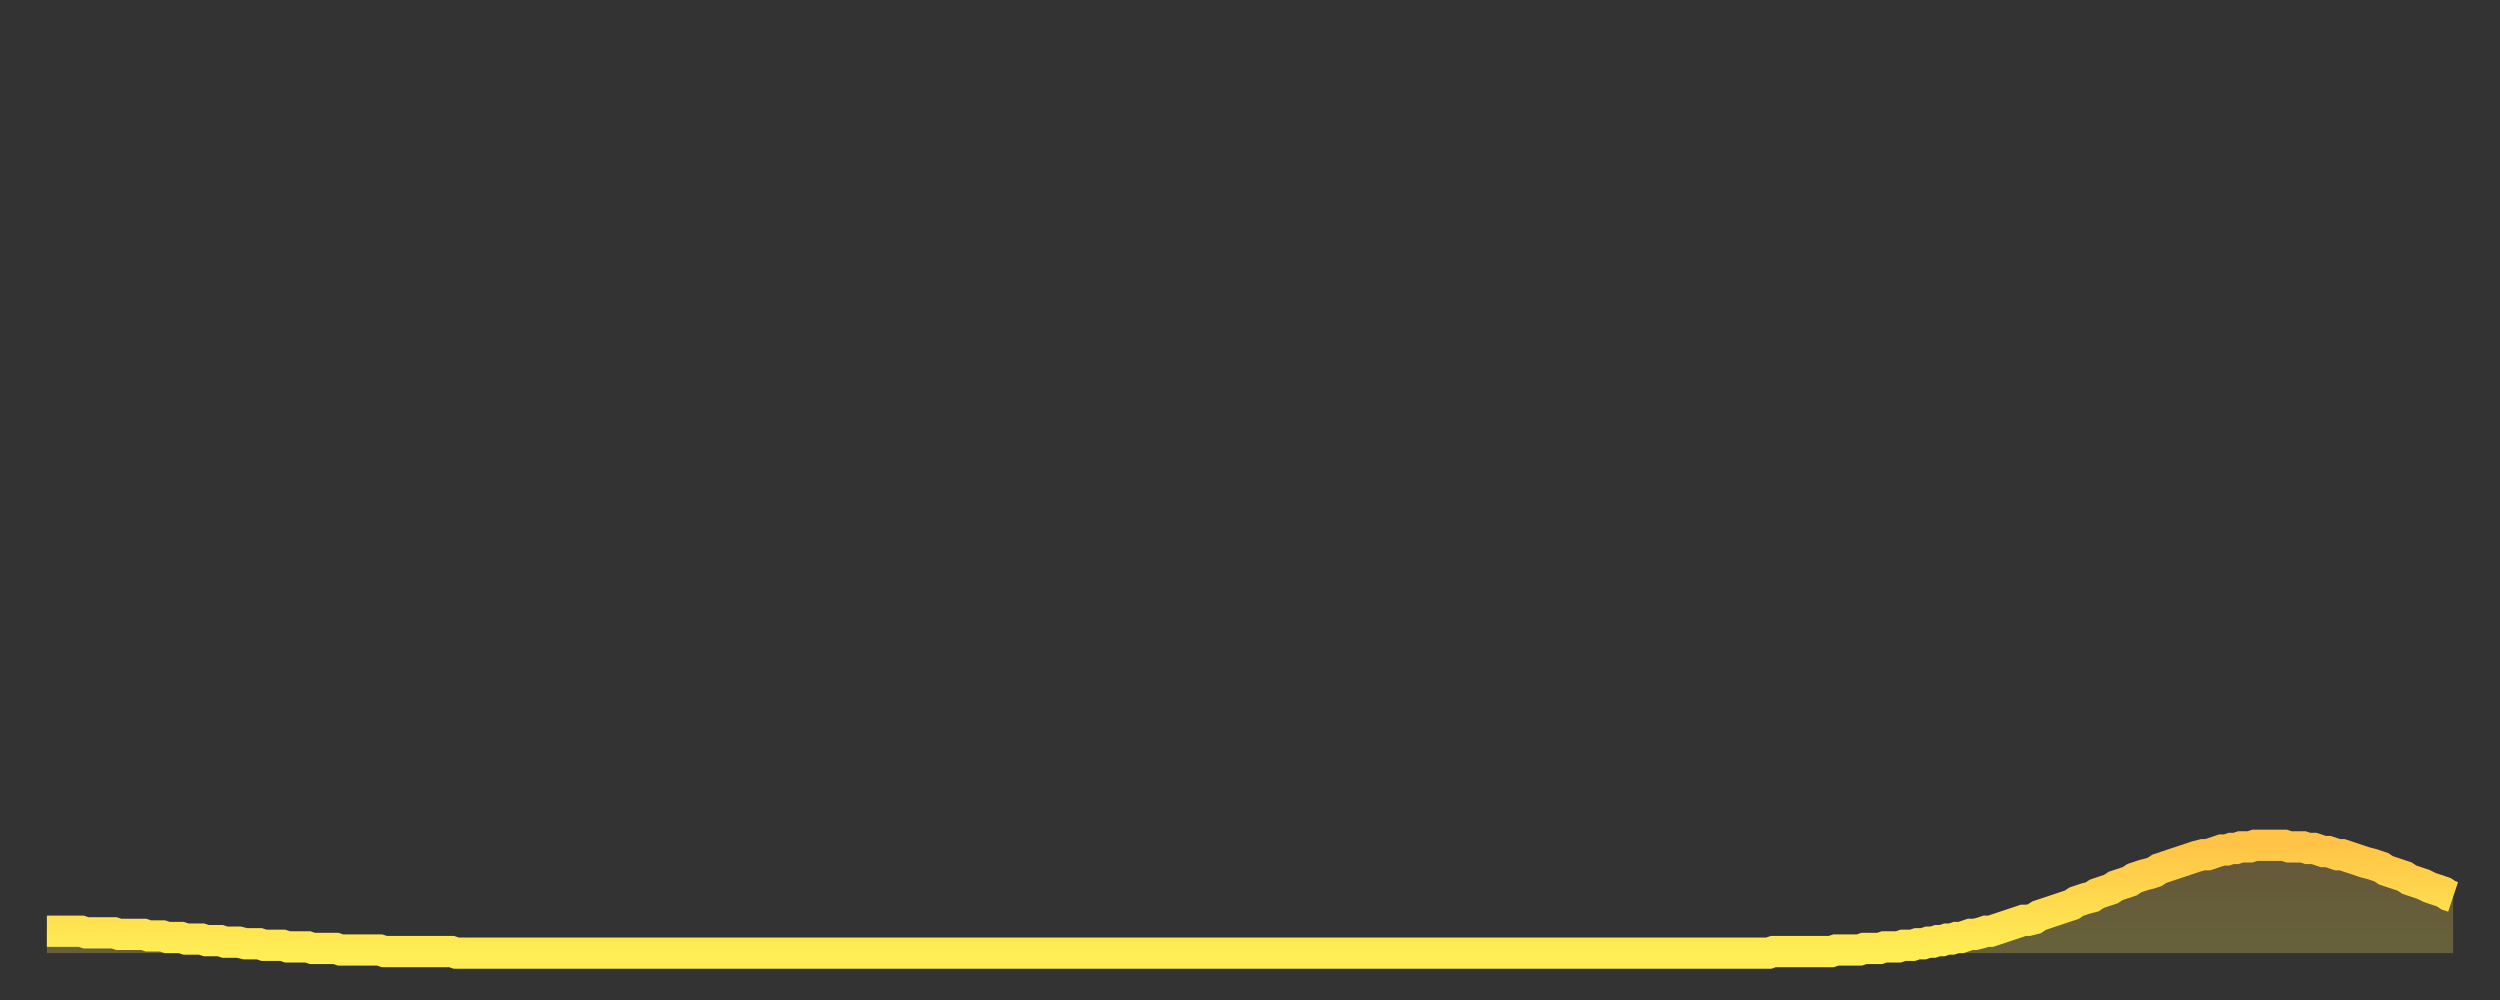 <?xml version="1.0" encoding="utf-8" ?>
<svg baseProfile="full" height="64" version="1.1" width="160" xmlns="http://www.w3.org/2000/svg" xmlns:ev="http://www.w3.org/2001/xml-events" xmlns:xlink="http://www.w3.org/1999/xlink"><rect width="100%" height="100%" fill="#333333" stroke="none"/><defs><linearGradient id="id576154" x1="0" x2="0" y1="0" y2="1"><stop offset="0%" stop-color="#ffc447" /><stop offset="50%" stop-color="#ffd94e" /><stop offset="100%" stop-color="#ffee55" /></linearGradient></defs><g transform="translate(3,3)"><g><path d="M 0.0 56.6 0.3 56.6 0.6 56.6 0.9 56.6 1.2 56.6 1.5 56.6 1.9 56.6 2.2 56.6 2.5 56.7 2.8 56.7 3.1 56.7 3.4 56.7 3.7 56.7 4.0 56.7 4.3 56.7 4.6 56.8 4.9 56.8 5.2 56.8 5.6 56.8 5.9 56.8 6.2 56.8 6.5 56.9 6.8 56.9 7.1 56.9 7.4 56.9 7.7 57.0 8.0 57.0 8.3 57.0 8.6 57.0 8.9 57.1 9.3 57.1 9.6 57.1 9.9 57.1 10.2 57.2 10.5 57.2 10.8 57.2 11.1 57.2 11.4 57.3 11.7 57.3 12.0 57.3 12.3 57.3 12.7 57.4 13.0 57.4 13.3 57.4 13.6 57.4 13.9 57.5 14.2 57.5 14.5 57.5 14.8 57.5 15.1 57.5 15.4 57.6 15.7 57.6 16.0 57.6 16.4 57.6 16.7 57.6 17.0 57.7 17.3 57.7 17.6 57.7 17.9 57.7 18.2 57.7 18.5 57.7 18.8 57.8 19.1 57.8 19.4 57.8 19.8 57.8 20.1 57.8 20.4 57.8 20.7 57.8 21.0 57.8 21.3 57.8 21.6 57.9 21.9 57.9 22.2 57.9 22.5 57.9 22.8 57.9 23.1 57.9 23.5 57.9 23.8 57.9 24.1 57.9 24.4 57.9 24.7 57.9 25.0 57.9 25.3 57.9 25.6 57.9 25.9 57.9 26.2 58.0 26.5 58.0 26.8 58.0 27.2 58.0 27.5 58.0 27.8 58.0 28.1 58.0 28.4 58.0 28.7 58.0 29.0 58.0 29.3 58.0 29.6 58.0 29.9 58.0 30.2 58.0 30.6 58.0 30.9 58.0 31.2 58.0 31.5 58.0 31.8 58.0 32.1 58.0 32.4 58.0 32.7 58.0 33.0 58.0 33.3 58.0 33.6 58.0 33.9 58.0 34.3 58.0 34.6 58.0 34.9 58.0 35.2 58.0 35.5 58.0 35.8 58.0 36.1 58.0 36.4 58.0 36.7 58.0 37.0 58.0 37.3 58.0 37.7 58.0 38.0 58.0 38.3 58.0 38.6 58.0 38.9 58.0 39.2 58.0 39.5 58.0 39.8 58.0 40.1 58.0 40.4 58.0 40.7 58.0 41.0 58.0 41.4 58.0 41.7 58.0 42.0 58.0 42.3 58.0 42.6 58.0 42.9 58.0 43.2 58.0 43.5 58.0 43.8 58.0 44.1 58.0 44.4 58.0 44.7 58.0 45.1 58.0 45.4 58.0 45.7 58.0 46.0 58.0 46.3 58.0 46.6 58.0 46.9 58.0 47.2 58.0 47.5 58.0 47.8 58.0 48.1 58.0 48.5 58.0 48.8 58.0 49.1 58.0 49.4 58.0 49.7 58.0 50.0 58.0 50.3 58.0 50.6 58.0 50.9 58.0 51.2 58.0 51.5 58.0 51.8 58.0 52.2 58.0 52.5 58.0 52.8 58.0 53.1 58.0 53.4 58.0 53.7 58.0 54.0 58.0 54.3 58.0 54.6 58.0 54.9 58.0 55.2 58.0 55.6 58.0 55.9 58.0 56.2 58.0 56.5 58.0 56.8 58.0 57.1 58.0 57.4 58.0 57.7 58.0 58.0 58.0 58.3 58.0 58.6 58.0 58.9 58.0 59.3 58.0 59.6 58.0 59.9 58.0 60.2 58.0 60.5 58.0 60.8 58.0 61.1 58.0 61.4 58.0 61.7 58.0 62.0 58.0 62.3 58.0 62.6 58.0 63.0 58.0 63.3 58.0 63.6 58.0 63.9 58.0 64.2 58.0 64.5 58.0 64.8 58.0 65.1 58.0 65.4 58.0 65.7 58.0 66.0 58.0 66.4 58.0 66.7 58.0 67.0 58.0 67.3 58.0 67.6 58.0 67.9 58.0 68.2 58.0 68.5 58.0 68.8 58.0 69.1 58.0 69.4 58.0 69.7 58.0 70.1 58.0 70.4 58.0 70.7 58.0 71.0 58.0 71.3 58.0 71.6 58.0 71.9 58.0 72.2 58.0 72.5 58.0 72.8 58.0 73.1 58.0 73.5 58.0 73.8 58.0 74.1 58.0 74.4 58.0 74.7 58.0 75.0 58.0 75.3 58.0 75.6 58.0 75.9 58.0 76.2 58.0 76.5 58.0 76.8 58.0 77.2 58.0 77.5 58.0 77.8 58.0 78.1 58.0 78.4 58.0 78.7 58.0 79.0 58.0 79.3 58.0 79.6 58.0 79.9 58.0 80.2 58.0 80.5 58.0 80.9 58.0 81.2 58.0 81.5 58.0 81.8 58.0 82.1 58.0 82.4 58.0 82.7 58.0 83.0 58.0 83.3 58.0 83.6 58.0 83.9 58.0 84.3 58.0 84.6 58.0 84.9 58.0 85.2 58.0 85.5 58.0 85.8 58.0 86.1 58.0 86.4 58.0 86.7 58.0 87.0 58.0 87.3 58.0 87.6 58.0 88.0 58.0 88.3 58.0 88.6 58.0 88.9 58.0 89.2 58.0 89.5 58.0 89.8 58.0 90.1 58.0 90.4 58.0 90.7 58.0 91.0 58.0 91.4 58.0 91.7 58.0 92.0 58.0 92.3 58.0 92.6 58.0 92.9 58.0 93.2 58.0 93.5 58.0 93.8 58.0 94.1 58.0 94.4 58.0 94.7 58.0 95.1 58.0 95.4 58.0 95.7 58.0 96.0 58.0 96.3 58.0 96.6 58.0 96.9 58.0 97.2 58.0 97.5 58.0 97.8 58.0 98.1 58.0 98.4 58.0 98.8 58.0 99.1 58.0 99.4 58.0 99.7 58.0 100.0 58.0 100.3 58.0 100.6 58.0 100.9 58.0 101.2 58.0 101.5 58.0 101.8 58.0 102.2 58.0 102.5 58.0 102.8 58.0 103.1 58.0 103.4 58.0 103.7 58.0 104.0 58.0 104.3 58.0 104.6 58.0 104.9 58.0 105.2 58.0 105.5 58.0 105.9 58.0 106.2 58.0 106.5 58.0 106.8 58.0 107.1 58.0 107.4 58.0 107.7 58.0 108.0 58.0 108.3 58.0 108.6 58.0 108.9 58.0 109.3 58.0 109.6 58.0 109.9 58.0 110.2 58.0 110.5 57.9 110.8 57.9 111.1 57.9 111.4 57.9 111.7 57.9 112.0 57.9 112.3 57.9 112.6 57.9 113.0 57.9 113.3 57.9 113.6 57.9 113.9 57.9 114.2 57.9 114.5 57.8 114.8 57.8 115.1 57.8 115.4 57.8 115.7 57.8 116.0 57.8 116.3 57.7 116.7 57.7 117.0 57.7 117.3 57.7 117.6 57.6 117.9 57.6 118.2 57.6 118.5 57.6 118.8 57.5 119.1 57.5 119.4 57.5 119.7 57.4 120.1 57.4 120.4 57.3 120.7 57.3 121.0 57.2 121.3 57.2 121.6 57.1 121.9 57.1 122.2 57.0 122.5 57.0 122.8 56.9 123.1 56.8 123.4 56.8 123.8 56.7 124.1 56.6 124.4 56.6 124.7 56.5 125.0 56.4 125.3 56.3 125.6 56.2 125.9 56.1 126.2 56.0 126.5 55.9 126.8 55.9 127.2 55.8 127.5 55.6 127.8 55.5 128.1 55.4 128.4 55.3 128.7 55.2 129.0 55.1 129.3 55.0 129.6 54.9 129.9 54.7 130.2 54.6 130.5 54.5 130.9 54.4 131.2 54.2 131.5 54.1 131.8 54.0 132.1 53.9 132.4 53.7 132.7 53.6 133.0 53.5 133.3 53.4 133.6 53.2 133.9 53.1 134.2 53.0 134.6 52.9 134.9 52.8 135.2 52.6 135.5 52.5 135.8 52.4 136.1 52.3 136.4 52.2 136.7 52.1 137.0 52.0 137.3 51.9 137.6 51.8 138.0 51.7 138.3 51.7 138.6 51.6 138.9 51.5 139.2 51.4 139.5 51.4 139.8 51.3 140.1 51.3 140.4 51.2 140.7 51.2 141.0 51.2 141.3 51.1 141.7 51.1 142.0 51.1 142.3 51.1 142.6 51.1 142.9 51.1 143.2 51.1 143.5 51.2 143.8 51.2 144.1 51.2 144.4 51.2 144.7 51.3 145.1 51.3 145.4 51.4 145.7 51.5 146.0 51.5 146.3 51.6 146.6 51.7 146.9 51.7 147.2 51.8 147.5 51.9 147.8 52.0 148.1 52.1 148.4 52.2 148.8 52.3 149.1 52.4 149.4 52.5 149.7 52.7 150.0 52.8 150.3 52.9 150.6 53.0 150.9 53.1 151.2 53.3 151.5 53.4 151.8 53.5 152.1 53.6 152.5 53.8 152.8 53.9 153.1 54.0 153.4 54.1 153.7 54.3 154.0 54.4" fill="none" id="graph-curve" opacity="1" stroke="url(#id576154)" stroke-width="2" /><path d="M 0 58 L 0.0 56.6 0.3 56.6 0.6 56.6 0.9 56.6 1.2 56.6 1.5 56.6 1.9 56.6 2.2 56.6 2.5 56.7 2.8 56.7 3.1 56.7 3.4 56.7 3.7 56.7 4.0 56.7 4.3 56.7 4.6 56.8 4.9 56.8 5.2 56.8 5.6 56.8 5.9 56.8 6.2 56.8 6.5 56.9 6.8 56.9 7.1 56.9 7.4 56.9 7.7 57.0 8.0 57.0 8.3 57.0 8.6 57.0 8.9 57.1 9.3 57.1 9.6 57.1 9.9 57.1 10.2 57.2 10.5 57.2 10.8 57.2 11.1 57.2 11.4 57.3 11.7 57.3 12.0 57.3 12.3 57.3 12.7 57.4 13.0 57.4 13.3 57.4 13.6 57.4 13.9 57.5 14.2 57.5 14.5 57.5 14.8 57.5 15.1 57.5 15.4 57.6 15.7 57.6 16.0 57.6 16.4 57.6 16.7 57.6 17.0 57.7 17.3 57.7 17.6 57.7 17.9 57.7 18.2 57.7 18.5 57.7 18.8 57.8 19.1 57.8 19.4 57.8 19.8 57.8 20.1 57.8 20.4 57.8 20.7 57.8 21.0 57.8 21.3 57.8 21.6 57.9 21.9 57.9 22.2 57.9 22.5 57.9 22.8 57.9 23.1 57.9 23.5 57.9 23.8 57.9 24.1 57.9 24.4 57.9 24.7 57.9 25.0 57.9 25.3 57.9 25.6 57.9 25.9 57.9 26.2 58.0 26.5 58.0 26.8 58.0 27.2 58.0 27.5 58.0 27.8 58.0 28.1 58.0 28.4 58.0 28.7 58.0 29.0 58.0 29.3 58.0 29.6 58.0 29.9 58.0 30.2 58.0 30.6 58.0 30.9 58.0 31.2 58.0 31.5 58.0 31.8 58.0 32.1 58.0 32.4 58.0 32.7 58.0 33.0 58.0 33.3 58.0 33.6 58.0 33.9 58.0 34.3 58.0 34.6 58.0 34.9 58.0 35.2 58.0 35.5 58.0 35.8 58.0 36.1 58.0 36.4 58.0 36.7 58.0 37.0 58.0 37.3 58.0 37.7 58.0 38.0 58.0 38.3 58.0 38.6 58.0 38.9 58.0 39.2 58.0 39.5 58.0 39.8 58.0 40.1 58.0 40.4 58.0 40.7 58.0 41.0 58.0 41.4 58.0 41.7 58.0 42.0 58.0 42.3 58.0 42.6 58.0 42.9 58.0 43.2 58.0 43.5 58.0 43.8 58.0 44.1 58.0 44.4 58.0 44.7 58.0 45.1 58.0 45.4 58.0 45.7 58.0 46.0 58.0 46.3 58.0 46.6 58.0 46.9 58.0 47.2 58.0 47.5 58.0 47.8 58.0 48.1 58.0 48.5 58.0 48.8 58.0 49.1 58.0 49.4 58.0 49.7 58.0 50.0 58.0 50.3 58.0 50.6 58.0 50.9 58.0 51.2 58.0 51.5 58.0 51.8 58.0 52.2 58.0 52.5 58.0 52.8 58.0 53.1 58.0 53.4 58.0 53.7 58.0 54.0 58.0 54.3 58.0 54.6 58.0 54.9 58.0 55.2 58.0 55.6 58.0 55.9 58.0 56.2 58.0 56.5 58.0 56.8 58.0 57.1 58.0 57.4 58.0 57.7 58.0 58.0 58.0 58.3 58.0 58.6 58.0 58.9 58.0 59.3 58.0 59.6 58.0 59.9 58.0 60.2 58.0 60.5 58.0 60.8 58.0 61.1 58.0 61.4 58.0 61.7 58.0 62.0 58.0 62.3 58.0 62.6 58.0 63.0 58.0 63.3 58.0 63.6 58.0 63.9 58.0 64.2 58.0 64.5 58.0 64.8 58.0 65.1 58.0 65.4 58.0 65.7 58.0 66.0 58.0 66.4 58.0 66.7 58.0 67.0 58.0 67.3 58.0 67.6 58.0 67.9 58.0 68.2 58.0 68.5 58.0 68.8 58.0 69.1 58.0 69.4 58.0 69.7 58.0 70.1 58.0 70.4 58.0 70.7 58.0 71.0 58.0 71.3 58.0 71.6 58.0 71.9 58.0 72.2 58.0 72.5 58.0 72.8 58.0 73.1 58.0 73.5 58.0 73.8 58.0 74.1 58.0 74.4 58.0 74.7 58.0 75.0 58.0 75.3 58.0 75.6 58.0 75.9 58.0 76.2 58.0 76.5 58.0 76.8 58.0 77.2 58.0 77.5 58.0 77.8 58.0 78.1 58.0 78.4 58.0 78.7 58.0 79.0 58.0 79.3 58.0 79.6 58.0 79.9 58.0 80.2 58.0 80.5 58.0 80.9 58.0 81.2 58.0 81.5 58.0 81.8 58.0 82.1 58.0 82.4 58.0 82.7 58.0 83.0 58.0 83.3 58.0 83.6 58.0 83.9 58.0 84.3 58.0 84.6 58.0 84.9 58.0 85.2 58.0 85.5 58.0 85.8 58.0 86.1 58.0 86.4 58.0 86.7 58.0 87.0 58.0 87.3 58.0 87.6 58.0 88.0 58.0 88.3 58.0 88.6 58.0 88.9 58.0 89.2 58.0 89.5 58.0 89.8 58.0 90.1 58.0 90.4 58.0 90.7 58.0 91.0 58.0 91.4 58.0 91.7 58.0 92.0 58.0 92.3 58.0 92.6 58.0 92.9 58.0 93.2 58.0 93.5 58.0 93.8 58.0 94.1 58.0 94.4 58.0 94.7 58.0 95.1 58.0 95.4 58.0 95.7 58.0 96.0 58.0 96.3 58.0 96.6 58.0 96.9 58.0 97.2 58.0 97.5 58.0 97.8 58.0 98.1 58.0 98.4 58.0 98.8 58.0 99.1 58.0 99.4 58.0 99.7 58.0 100.0 58.0 100.3 58.0 100.6 58.0 100.9 58.0 101.2 58.0 101.5 58.0 101.8 58.0 102.2 58.0 102.5 58.0 102.8 58.0 103.1 58.0 103.4 58.0 103.7 58.0 104.0 58.0 104.3 58.0 104.6 58.0 104.9 58.0 105.2 58.0 105.5 58.0 105.9 58.0 106.2 58.0 106.5 58.0 106.8 58.0 107.1 58.0 107.4 58.0 107.7 58.0 108.0 58.0 108.3 58.0 108.6 58.0 108.9 58.0 109.3 58.0 109.6 58.0 109.9 58.0 110.2 58.0 110.5 57.9 110.8 57.9 111.1 57.9 111.4 57.9 111.7 57.9 112.0 57.9 112.3 57.9 112.6 57.9 113.0 57.9 113.3 57.9 113.6 57.9 113.9 57.9 114.2 57.9 114.5 57.8 114.8 57.8 115.1 57.8 115.4 57.8 115.7 57.8 116.0 57.8 116.3 57.7 116.7 57.7 117.0 57.7 117.3 57.7 117.6 57.6 117.9 57.6 118.2 57.6 118.5 57.6 118.8 57.5 119.1 57.5 119.4 57.5 119.7 57.4 120.1 57.4 120.4 57.3 120.7 57.3 121.0 57.2 121.3 57.2 121.6 57.1 121.9 57.1 122.2 57.0 122.5 57.0 122.8 56.9 123.1 56.8 123.4 56.8 123.8 56.7 124.1 56.6 124.4 56.6 124.7 56.5 125.0 56.4 125.3 56.3 125.6 56.2 125.9 56.1 126.2 56.0 126.5 55.9 126.8 55.9 127.2 55.8 127.5 55.6 127.8 55.5 128.1 55.4 128.4 55.3 128.7 55.2 129.0 55.1 129.3 55.0 129.6 54.9 129.9 54.7 130.2 54.6 130.5 54.5 130.9 54.4 131.2 54.2 131.5 54.1 131.8 54.0 132.1 53.9 132.4 53.7 132.7 53.6 133.0 53.5 133.3 53.4 133.6 53.2 133.9 53.1 134.2 53.0 134.6 52.9 134.9 52.8 135.2 52.6 135.5 52.5 135.8 52.4 136.1 52.3 136.4 52.2 136.7 52.1 137.0 52.0 137.3 51.9 137.6 51.8 138.0 51.7 138.3 51.7 138.6 51.6 138.9 51.5 139.2 51.4 139.5 51.4 139.8 51.3 140.1 51.3 140.4 51.2 140.7 51.2 141.0 51.2 141.3 51.1 141.7 51.1 142.0 51.1 142.3 51.1 142.6 51.1 142.9 51.1 143.2 51.1 143.5 51.2 143.8 51.2 144.1 51.2 144.4 51.2 144.7 51.3 145.1 51.3 145.4 51.4 145.7 51.5 146.0 51.5 146.3 51.6 146.6 51.7 146.9 51.7 147.2 51.8 147.5 51.9 147.8 52.0 148.1 52.1 148.4 52.2 148.8 52.3 149.1 52.4 149.4 52.5 149.7 52.7 150.0 52.8 150.3 52.9 150.6 53.0 150.9 53.1 151.2 53.3 151.5 53.4 151.8 53.5 152.1 53.6 152.5 53.8 152.8 53.9 153.1 54.0 153.4 54.1 153.7 54.3 154.0 54.4 154 58" fill="url(#id576154)" fill-opacity=".25" id="graph-shadow" /></g></g></svg>
